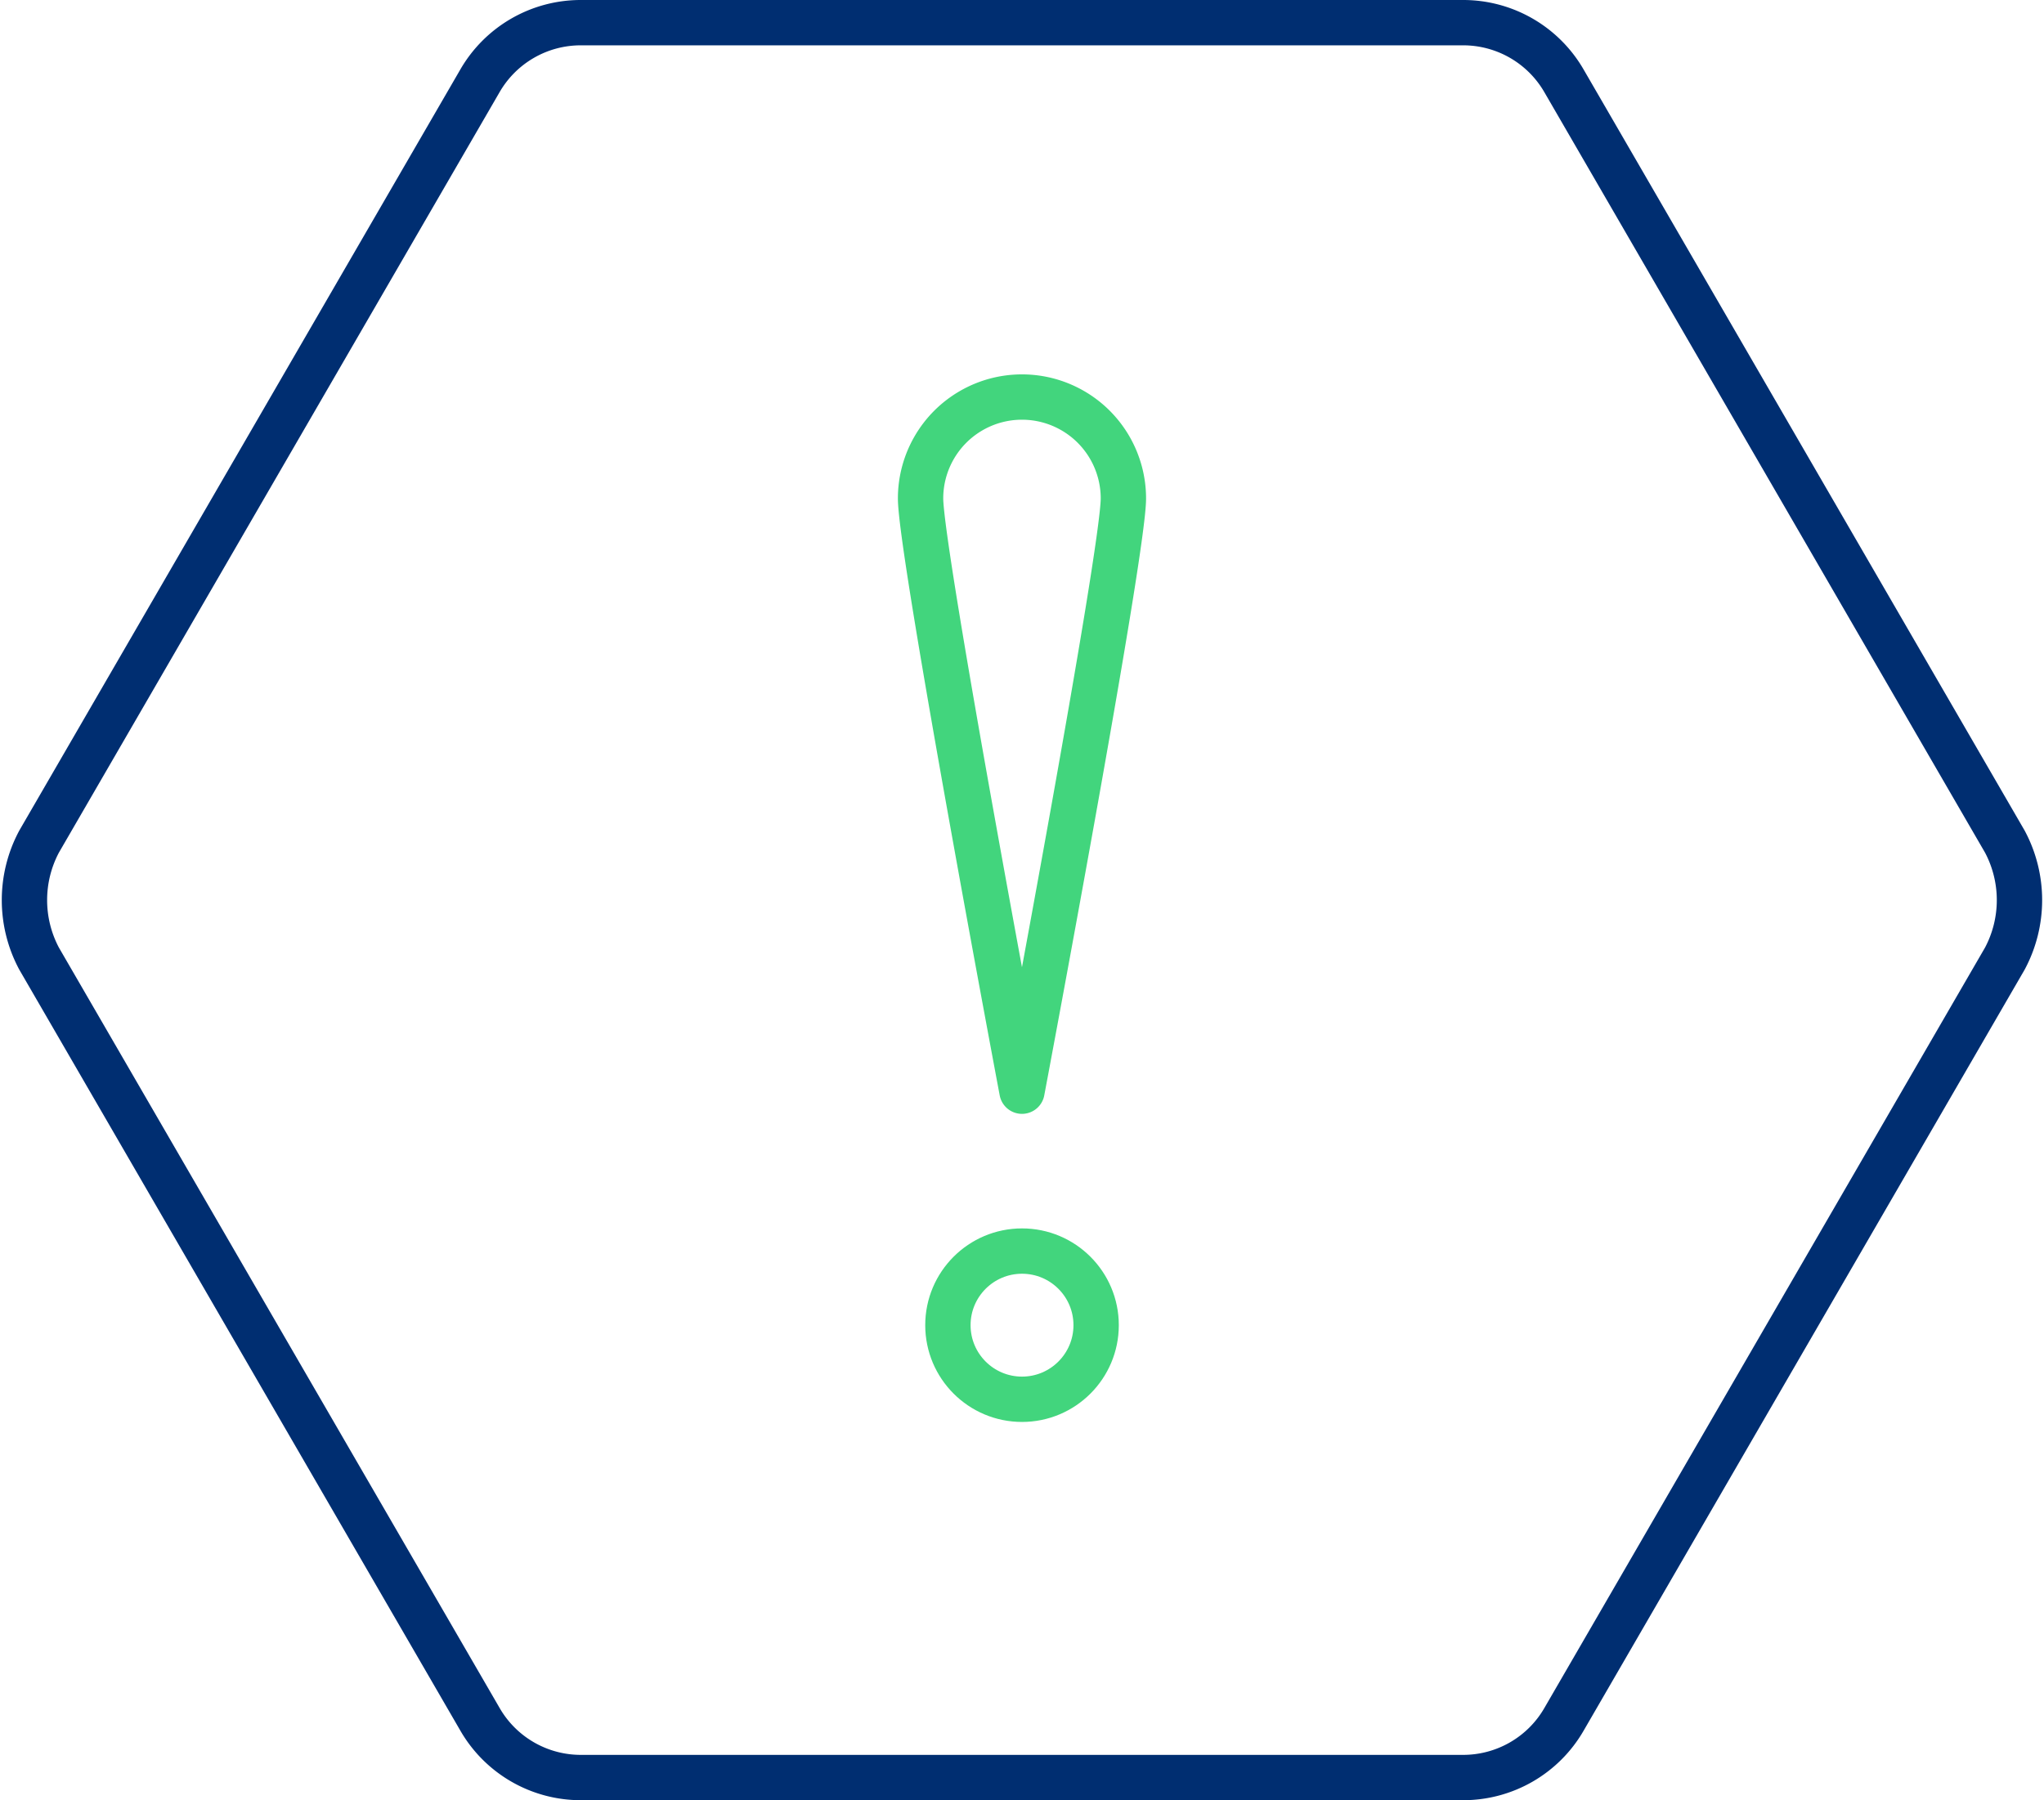 <svg xmlns="http://www.w3.org/2000/svg" width="112.71" height="99.286"><g fill="none" stroke-linecap="round" stroke-linejoin="round" stroke-miterlimit="10" stroke-width="2.5" data-name="682820_alert_attention_caution_danger_exclamation_icon" transform="translate(1.348 1.25)"><path stroke="#002e71" d="M25.111 93.56.807 51.619a6.856 6.856 0 0 1 0-6.452l24.3-41.941A6.418 6.418 0 0 1 30.703 0h48.608a6.418 6.418 0 0 1 5.592 3.226l24.3 41.941a6.856 6.856 0 0 1 0 6.452l-24.3 41.941a6.418 6.418 0 0 1-5.592 3.226H30.703a6.418 6.418 0 0 1-5.592-3.226z" data-name="Caminho 2661"/><circle cx="4.087" cy="4.087" r="4.087" stroke="#42d57d" data-name="Elipse 78" transform="translate(50.921 67.75)"/><path stroke="#42d57d" d="M60.598 26.24c0 3.011-5.592 32.692-5.592 32.692s-5.592-29.684-5.592-32.692a5.592 5.592 0 0 1 11.184 0z" data-name="Caminho 2662"/></g></svg>